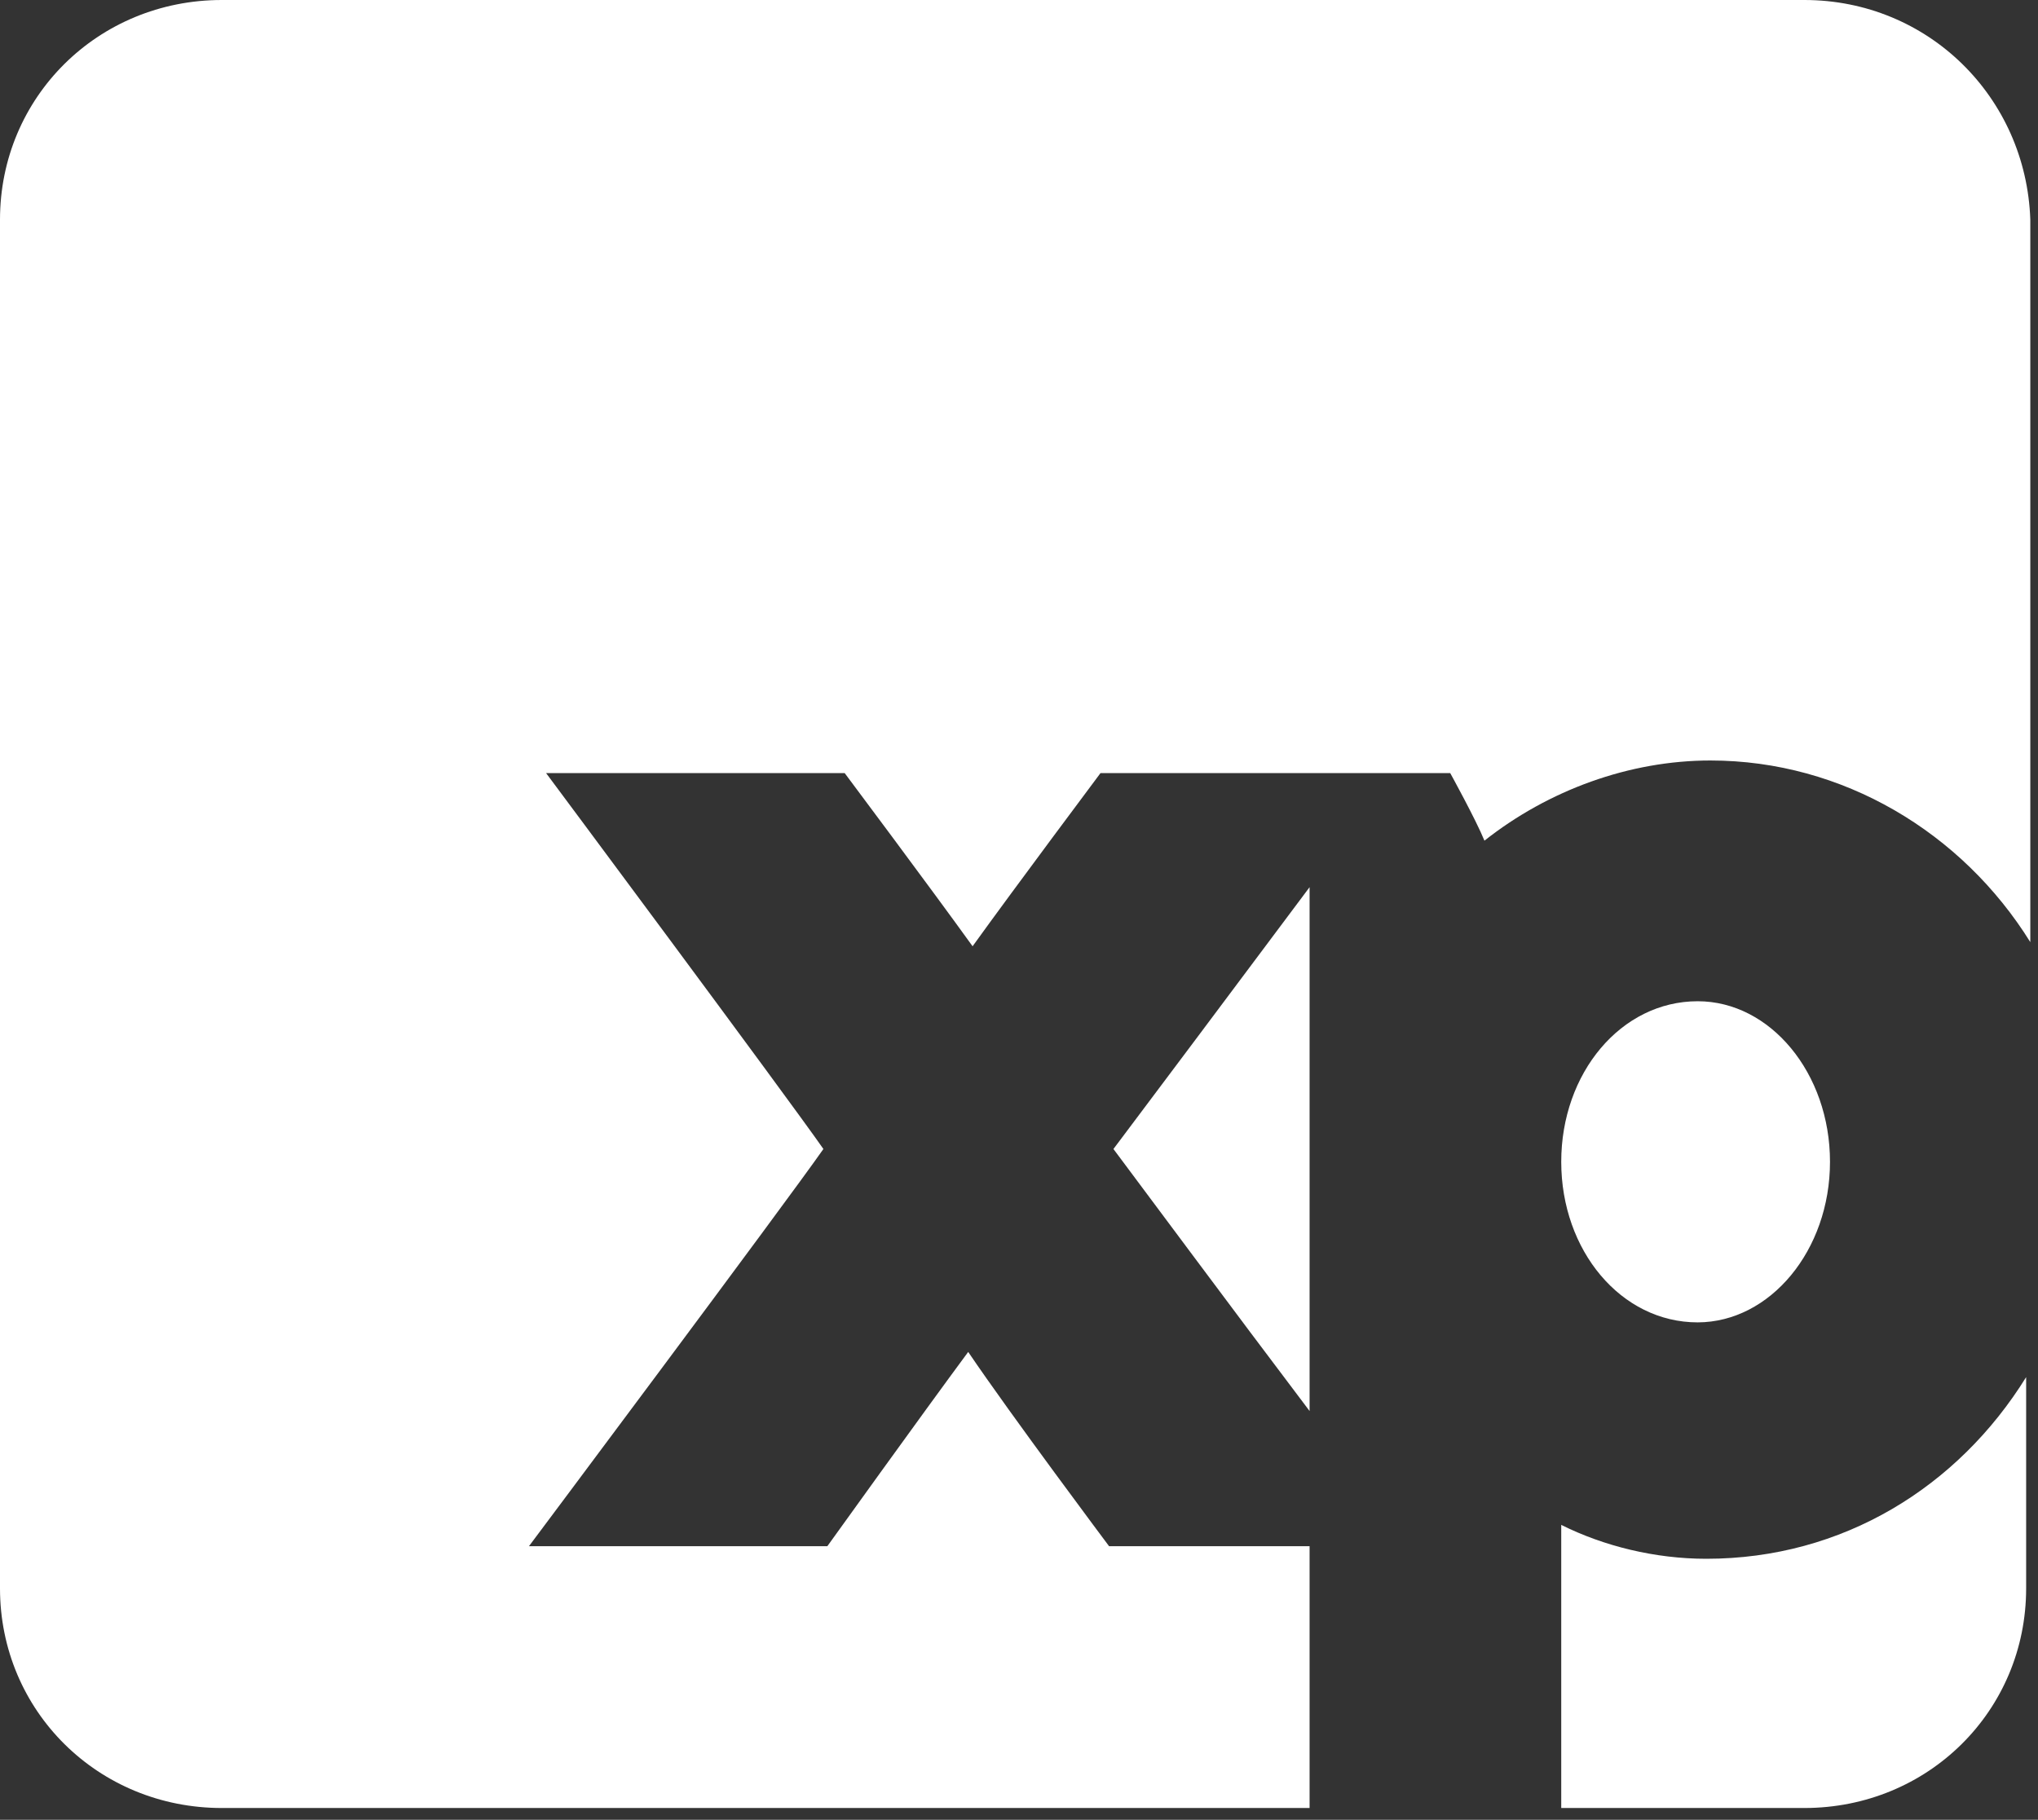 <svg xmlns="http://www.w3.org/2000/svg" width="159" height="142" viewBox="0 0 159 142" fill="none"><rect x="0" y="0" width="159" height="142" fill="#333333" stroke="none"/><path d="M133.118 121.635C129.13 121.635 125.125 120.652 121.804 118.99V141.083H140.769C150.423 141.083 158.075 133.504 158.075 123.941V107.461C152.751 116.04 143.765 121.635 133.118 121.635Z" fill="white"></path><path d="M102.171 110.106V69.228C96.505 76.807 88.854 87.031 86.868 89.659C88.854 92.303 96.18 102.188 102.171 110.106Z" fill="white"></path><path d="M140.769 0H17.305C7.651 0 0 7.579 0 17.142V123.942C0 133.504 7.651 141.083 17.305 141.083H102.171V120.652H86.526C86.526 120.652 78.875 110.428 75.537 105.494C71.874 110.445 64.548 120.652 64.548 120.652H41.269C41.269 120.652 61.244 93.948 64.24 89.658C61.244 85.369 42.604 60.326 42.604 60.326H65.9C65.9 60.326 72.559 69.228 75.879 73.839C79.2 69.228 85.858 60.326 85.858 60.326H113.143C113.143 60.326 115.145 63.955 115.813 65.599C120.811 61.649 127.127 59.343 133.443 59.343C143.765 59.343 153.077 64.955 158.4 73.517V17.142C158.075 7.579 150.423 0 140.769 0Z" fill="white"></path><path d="M142.772 90.659C142.772 83.741 138.116 78.129 132.451 78.129C126.46 78.129 121.804 83.741 121.804 90.659C121.804 97.576 126.46 103.188 132.451 103.188C138.099 103.172 142.772 97.576 142.772 90.659Z" fill="white"></path></svg>